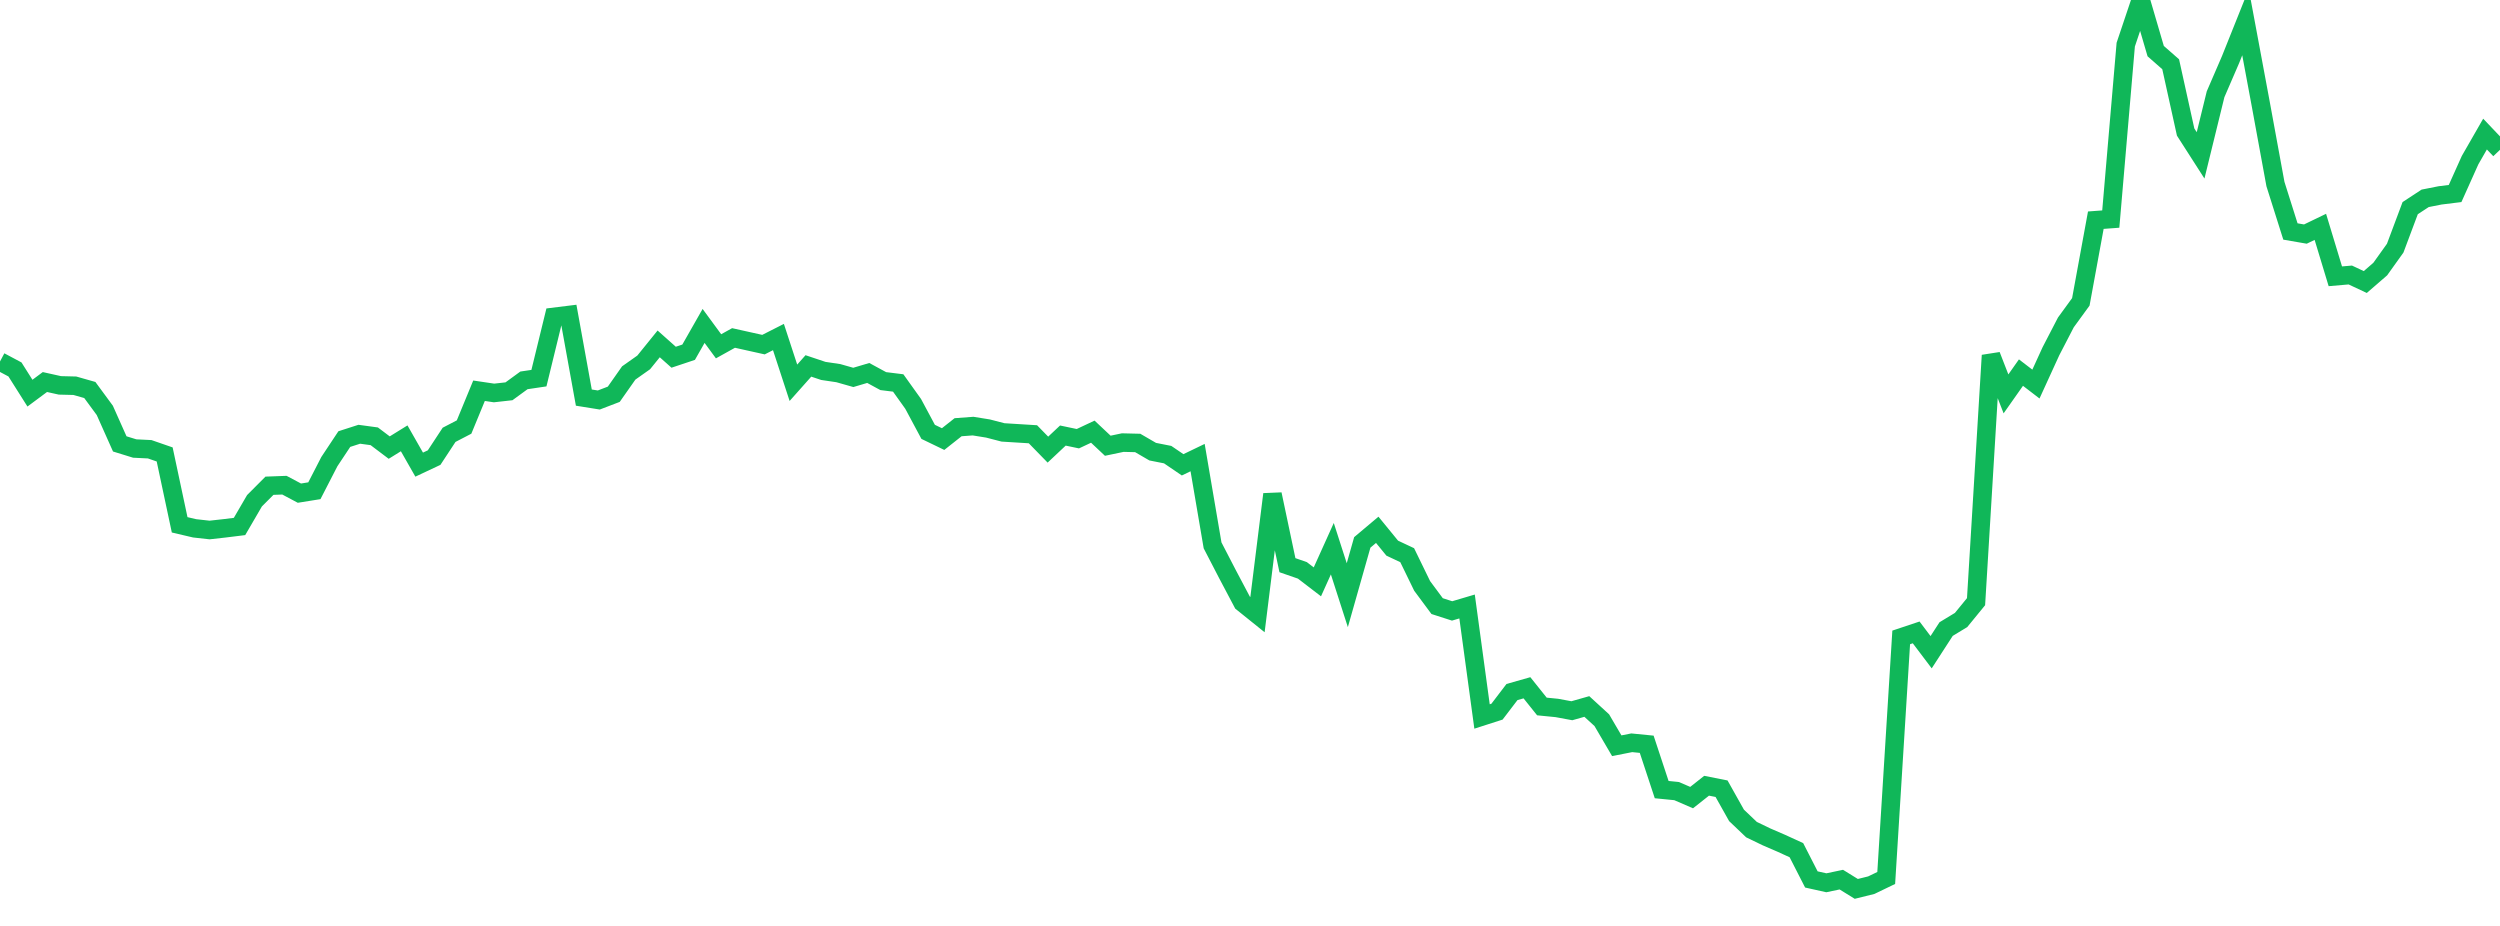 <?xml version="1.0" standalone="no"?>
<!DOCTYPE svg PUBLIC "-//W3C//DTD SVG 1.1//EN" "http://www.w3.org/Graphics/SVG/1.1/DTD/svg11.dtd">
<svg width="135" height="50" viewBox="0 0 135 50" preserveAspectRatio="none" class="sparkline" xmlns="http://www.w3.org/2000/svg"
xmlns:xlink="http://www.w3.org/1999/xlink"><path  class="sparkline--line" d="M 0 19.52 L 0 19.52 L 0.808 19.95 L 1.617 21.23 L 2.425 20.63 L 3.234 20.81 L 4.042 20.83 L 4.85 21.06 L 5.659 22.16 L 6.467 23.97 L 7.275 24.22 L 8.084 24.26 L 8.892 24.54 L 9.701 28.34 L 10.509 28.53 L 11.317 28.62 L 12.126 28.53 L 12.934 28.43 L 13.743 27.04 L 14.551 26.23 L 15.359 26.2 L 16.168 26.63 L 16.976 26.5 L 17.784 24.93 L 18.593 23.71 L 19.401 23.45 L 20.21 23.56 L 21.018 24.17 L 21.826 23.67 L 22.635 25.09 L 23.443 24.71 L 24.251 23.48 L 25.06 23.06 L 25.868 21.1 L 26.677 21.22 L 27.485 21.13 L 28.293 20.54 L 29.102 20.42 L 29.91 17.11 L 30.719 17.01 L 31.527 21.47 L 32.335 21.6 L 33.144 21.29 L 33.952 20.14 L 34.76 19.57 L 35.569 18.57 L 36.377 19.29 L 37.186 19.02 L 37.994 17.6 L 38.802 18.7 L 39.611 18.25 L 40.419 18.43 L 41.228 18.61 L 42.036 18.2 L 42.844 20.67 L 43.653 19.76 L 44.461 20.03 L 45.269 20.15 L 46.078 20.38 L 46.886 20.14 L 47.695 20.58 L 48.503 20.68 L 49.311 21.81 L 50.12 23.32 L 50.928 23.71 L 51.737 23.07 L 52.545 23.01 L 53.353 23.14 L 54.162 23.35 L 54.97 23.4 L 55.778 23.45 L 56.587 24.28 L 57.395 23.52 L 58.204 23.69 L 59.012 23.31 L 59.82 24.07 L 60.629 23.9 L 61.437 23.92 L 62.246 24.39 L 63.054 24.55 L 63.862 25.1 L 64.671 24.71 L 65.479 29.45 L 66.287 31.01 L 67.096 32.54 L 67.904 33.19 L 68.713 26.69 L 69.521 30.52 L 70.329 30.8 L 71.138 31.42 L 71.946 29.63 L 72.754 32.14 L 73.563 29.29 L 74.371 28.61 L 75.18 29.6 L 75.988 29.98 L 76.796 31.64 L 77.605 32.73 L 78.413 32.99 L 79.222 32.75 L 80.03 38.69 L 80.838 38.43 L 81.647 37.37 L 82.455 37.14 L 83.263 38.15 L 84.072 38.23 L 84.88 38.38 L 85.689 38.15 L 86.497 38.89 L 87.305 40.27 L 88.114 40.11 L 88.922 40.19 L 89.731 42.64 L 90.539 42.72 L 91.347 43.07 L 92.156 42.43 L 92.964 42.59 L 93.772 44.03 L 94.581 44.8 L 95.389 45.19 L 96.198 45.54 L 97.006 45.91 L 97.814 47.49 L 98.623 47.67 L 99.431 47.5 L 100.24 48 L 101.048 47.8 L 101.856 47.41 L 102.665 34.42 L 103.473 34.15 L 104.281 35.22 L 105.09 33.97 L 105.898 33.48 L 106.707 32.49 L 107.515 19.19 L 108.323 21.27 L 109.132 20.12 L 109.94 20.74 L 110.749 18.97 L 111.557 17.41 L 112.365 16.3 L 113.174 11.89 L 113.982 11.83 L 114.79 2.41 L 115.599 0 L 116.407 2.76 L 117.216 3.47 L 118.024 7.13 L 118.832 8.39 L 119.641 5.09 L 120.449 3.22 L 121.257 1.2 L 122.066 5.54 L 122.874 9.94 L 123.683 12.5 L 124.491 12.64 L 125.299 12.25 L 126.108 14.92 L 126.916 14.85 L 127.725 15.23 L 128.533 14.53 L 129.341 13.4 L 130.15 11.24 L 130.958 10.71 L 131.766 10.55 L 132.575 10.45 L 133.383 8.65 L 134.192 7.24 L 135 8.09" fill="none" stroke-width="1" stroke="#10b759"></path></svg>